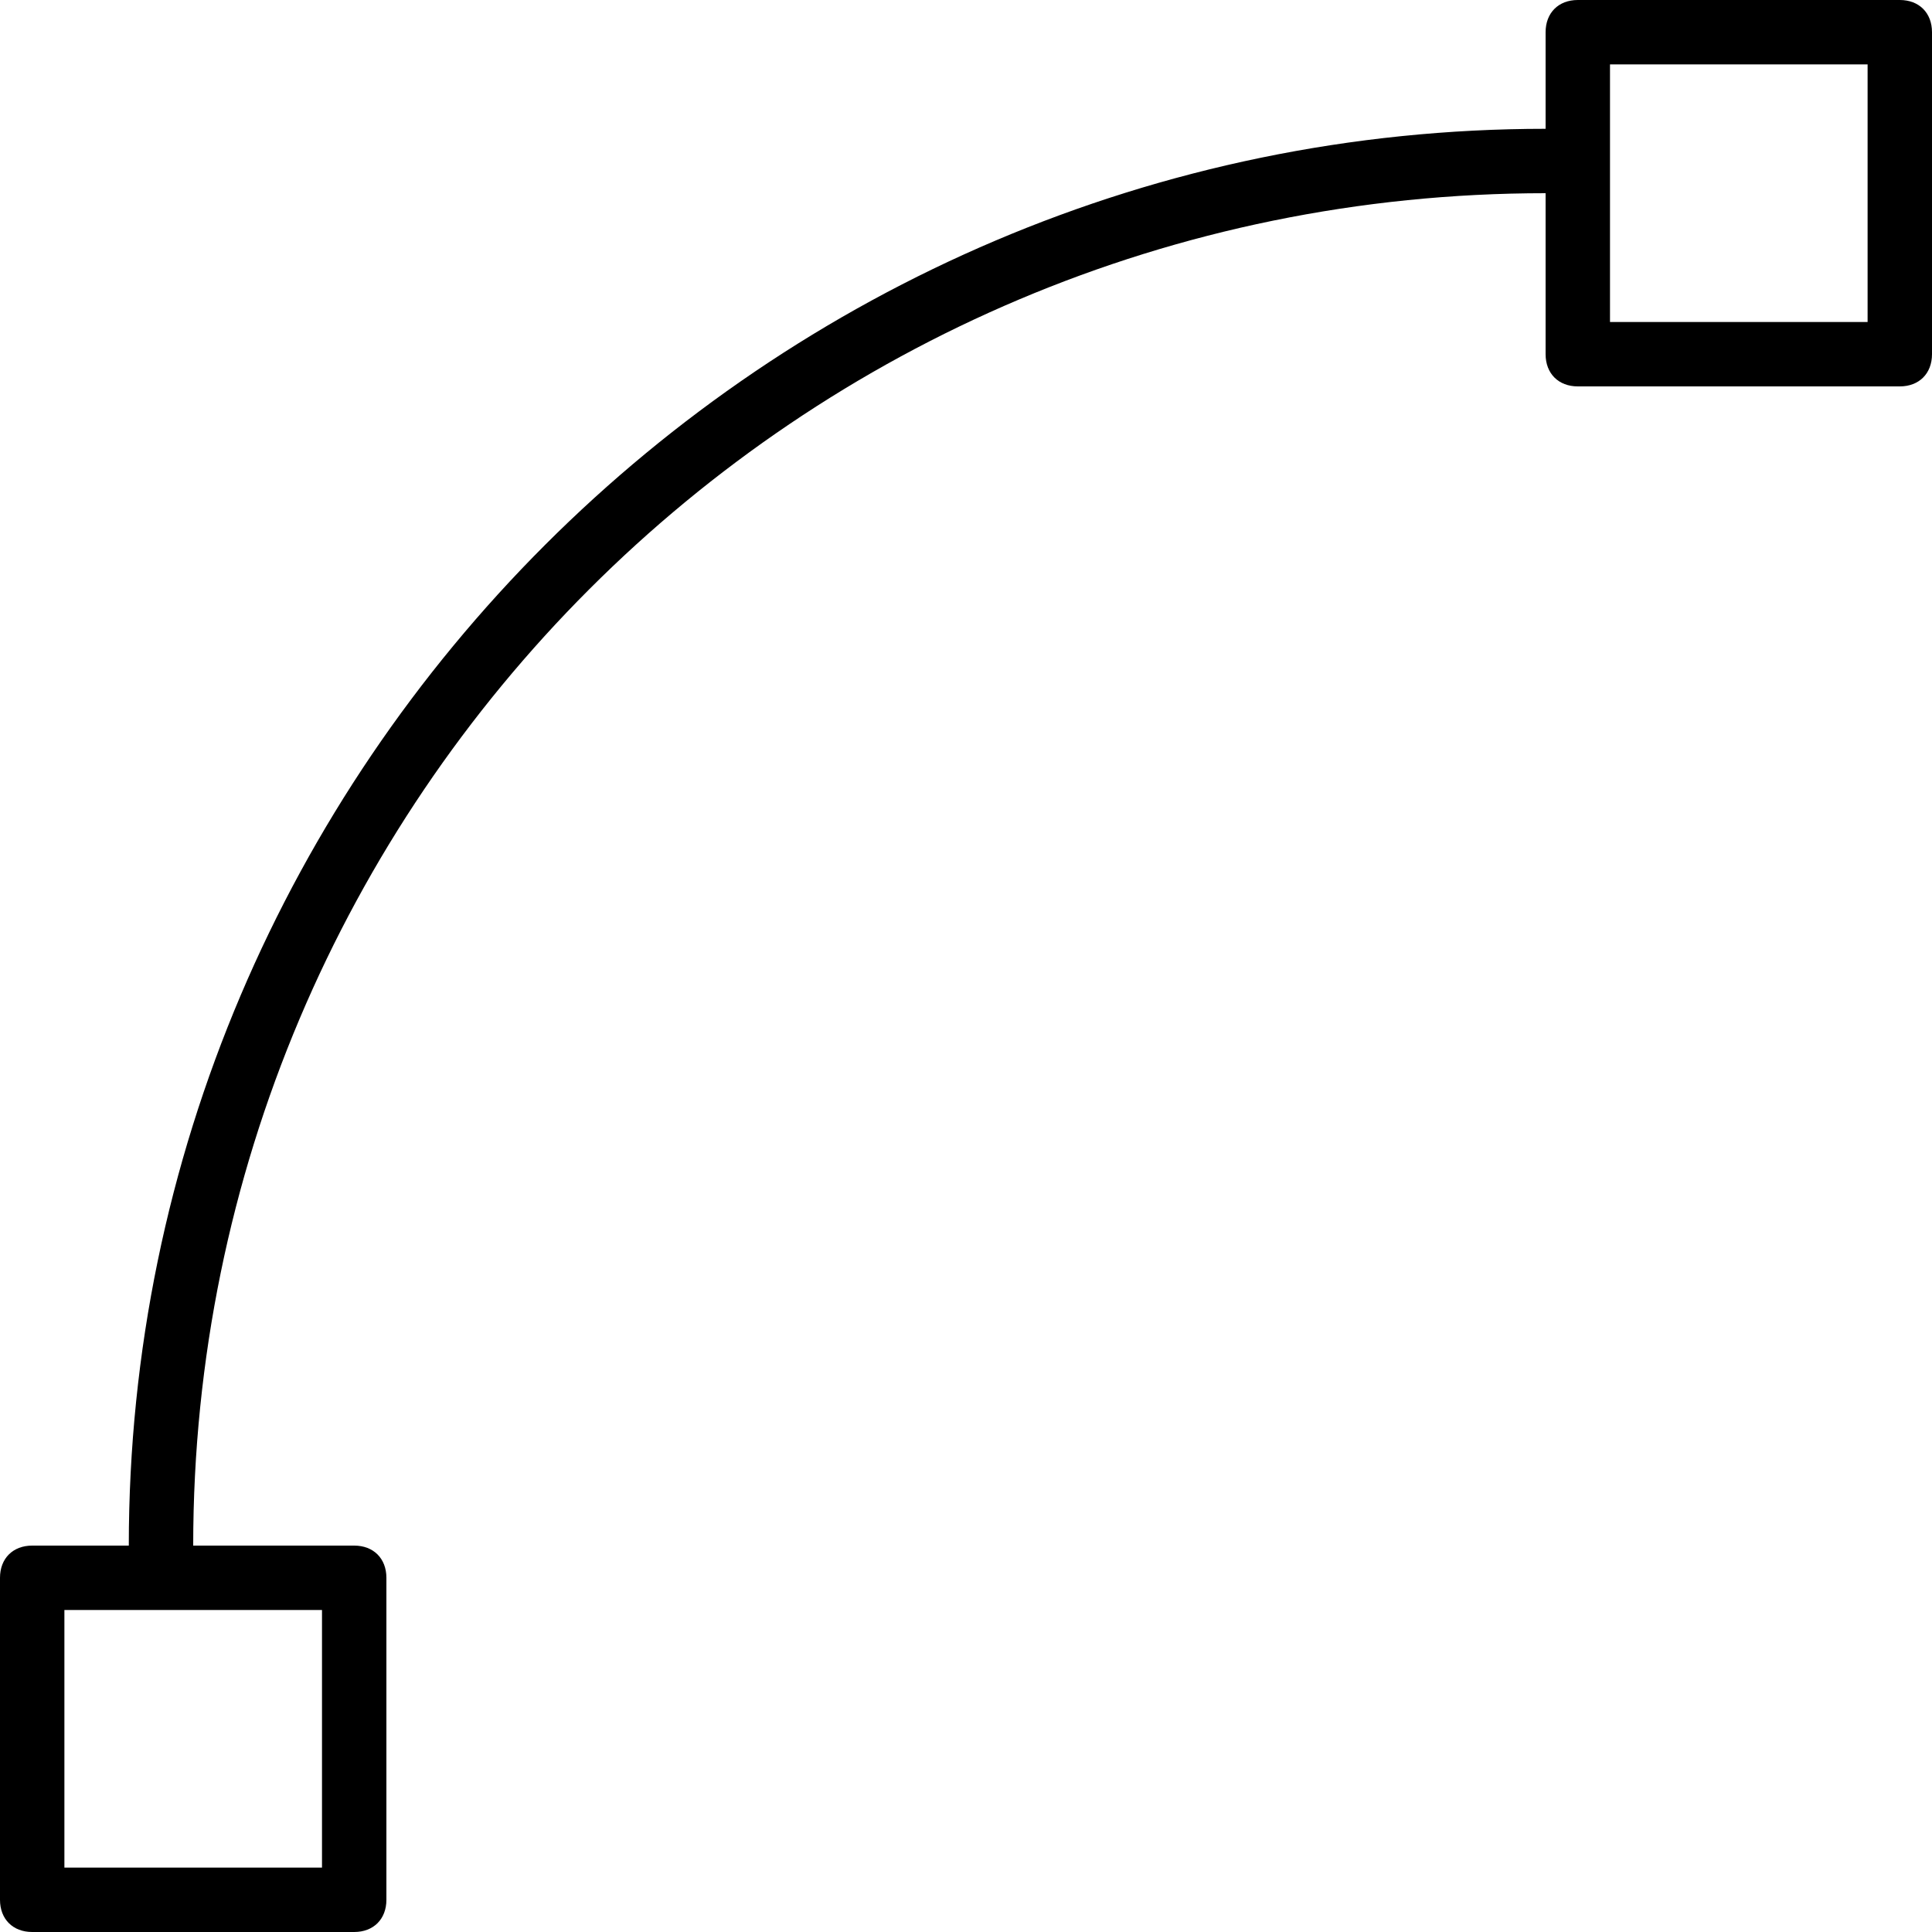 <?xml version="1.0" encoding="utf-8"?>
<!-- Generator: Adobe Illustrator 19.0.0, SVG Export Plug-In . SVG Version: 6.00 Build 0)  -->
<svg version="1.1" id="Layer_1" xmlns="http://www.w3.org/2000/svg" xmlns:xlink="http://www.w3.org/1999/xlink" x="0px" y="0px"
	 viewBox="0 0 30 30" style="enable-background:new 0 0 30 30;" xml:space="preserve">
<g>
	<g>
		<g>
			<path d="M5.5,30h-5C0.2,30,0,29.8,0,29.5v-5C0,24.2,0.2,24,0.5,24h5C5.8,24,6,24.2,6,24.5v5C6,29.8,5.8,30,5.5,30z M1,29h4v-4H1
				V29z"/>
		</g>
		<g>
			<path d="M29.5,6h-5C24.2,6,24,5.8,24,5.5v-5C24,0.2,24.2,0,24.5,0h5C29.8,0,30,0.2,30,0.5v5C30,5.8,29.8,6,29.5,6z M25,5h4V1h-4
				V5z"/>
		</g>
	</g>
	<g>
		<path d="M2.5,24.5C2.2,24.5,2,24.3,2,24C2,11.9,11.9,2,24,2c0.3,0,0.5,0.2,0.5,0.5S24.3,3,24,3C12.4,3,3,12.4,3,24
			C3,24.3,2.8,24.5,2.5,24.5z"/>
	</g>
</g>
</svg>
